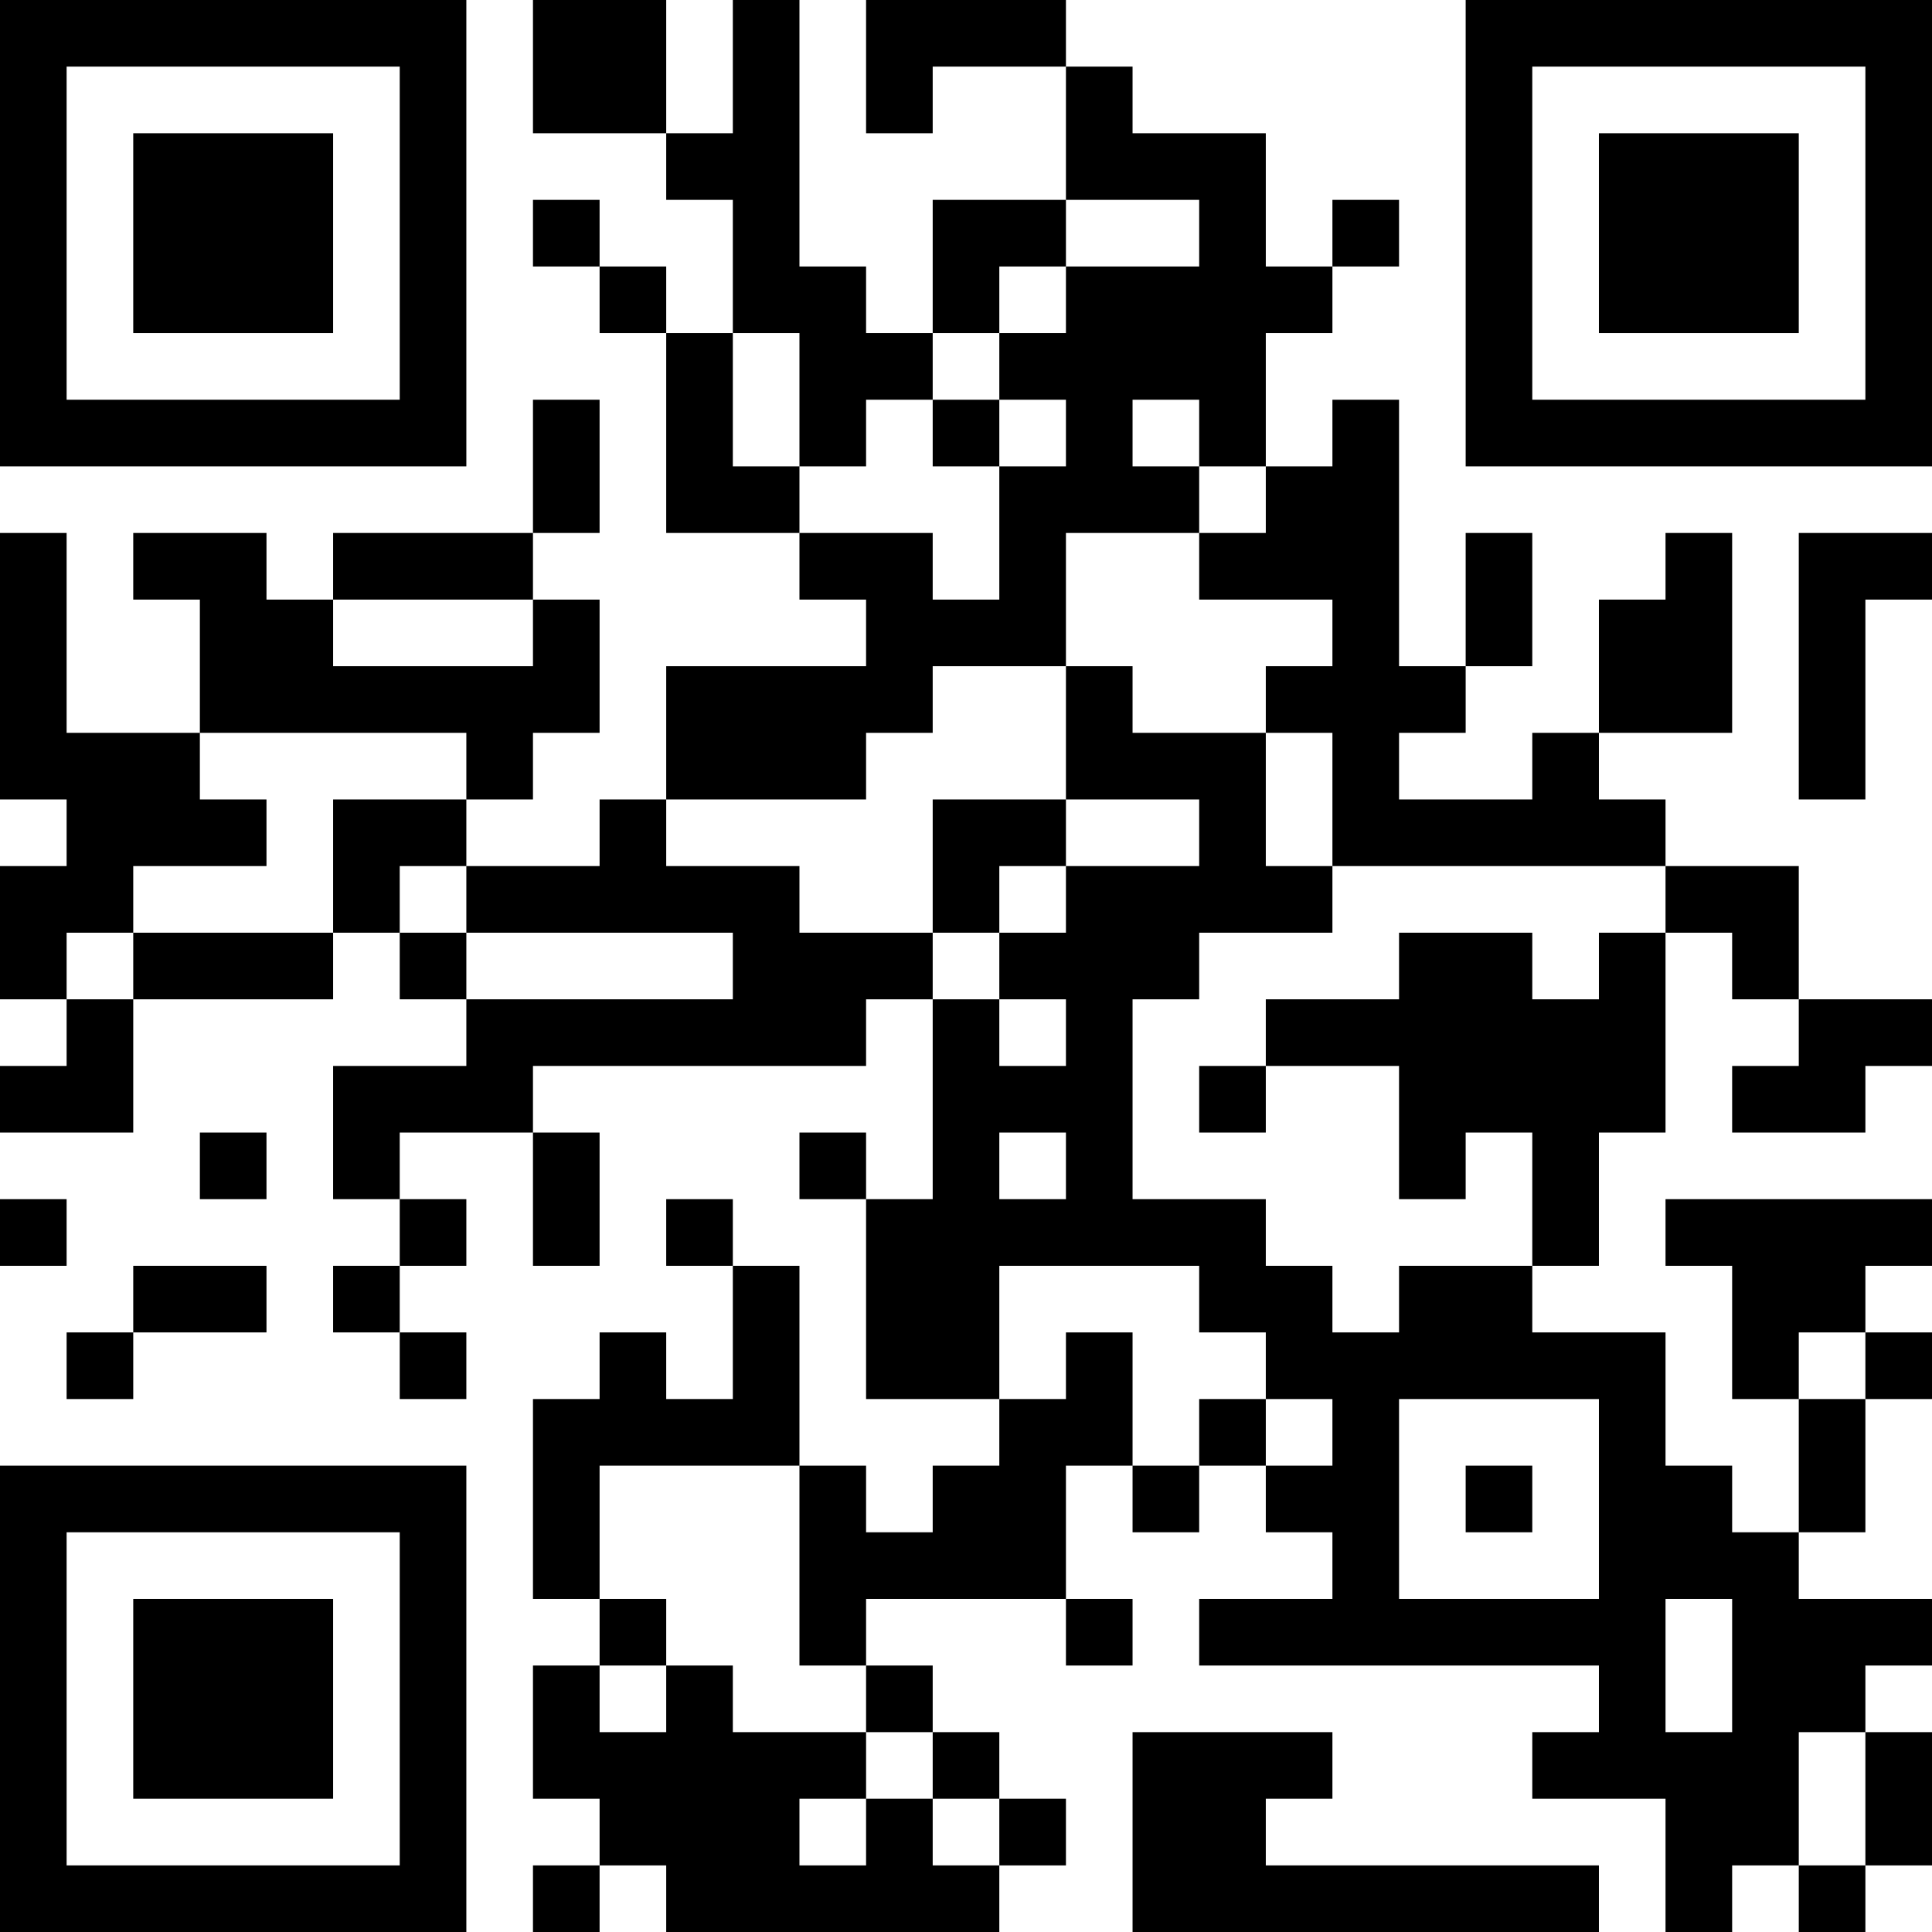 <?xml version="1.0" encoding="UTF-8"?>
<svg xmlns="http://www.w3.org/2000/svg" version="1.1" width="1000" height="1000" viewBox="0 0 1000 1000"><rect x="0" y="0" width="1000" height="1000" fill="#ffffff"/><g transform="scale(34.483)"><g transform="translate(0,0)"><g><g transform="translate(3.5,3.5)"><path fill-rule="evenodd" d="M-3.5 -3.5L3.5 -3.5L3.5 3.5L-3.5 3.5ZM-2.5 -2.5L-2.5 2.5L2.5 2.5L2.5 -2.5Z" fill="#000000"/><path fill-rule="evenodd" d="M-1.5 -1.5L1.5 -1.5L1.5 1.5L-1.5 1.5Z" fill="#000000"/></g></g><g><g transform="translate(25.5,3.5)"><g transform="rotate(90)"><path fill-rule="evenodd" d="M-3.5 -3.5L3.5 -3.5L3.5 3.5L-3.5 3.5ZM-2.5 -2.5L-2.5 2.5L2.5 2.5L2.5 -2.5Z" fill="#000000"/><path fill-rule="evenodd" d="M-1.5 -1.5L1.5 -1.5L1.5 1.5L-1.5 1.5Z" fill="#000000"/></g></g></g><g><g transform="translate(3.5,25.5)"><g transform="rotate(-90)"><path fill-rule="evenodd" d="M-3.5 -3.5L3.5 -3.5L3.5 3.5L-3.5 3.5ZM-2.5 -2.5L-2.5 2.5L2.5 2.5L2.5 -2.5Z" fill="#000000"/><path fill-rule="evenodd" d="M-1.5 -1.5L1.5 -1.5L1.5 1.5L-1.5 1.5Z" fill="#000000"/></g></g></g><path fill-rule="evenodd" d="M8 0L8 2L10 2L10 3L11 3L11 5L10 5L10 4L9 4L9 3L8 3L8 4L9 4L9 5L10 5L10 8L12 8L12 9L13 9L13 10L10 10L10 12L9 12L9 13L7 13L7 12L8 12L8 11L9 11L9 9L8 9L8 8L9 8L9 6L8 6L8 8L5 8L5 9L4 9L4 8L2 8L2 9L3 9L3 11L1 11L1 8L0 8L0 12L1 12L1 13L0 13L0 15L1 15L1 16L0 16L0 17L2 17L2 15L5 15L5 14L6 14L6 15L7 15L7 16L5 16L5 18L6 18L6 19L5 19L5 20L6 20L6 21L7 21L7 20L6 20L6 19L7 19L7 18L6 18L6 17L8 17L8 19L9 19L9 17L8 17L8 16L13 16L13 15L14 15L14 18L13 18L13 17L12 17L12 18L13 18L13 21L15 21L15 22L14 22L14 23L13 23L13 22L12 22L12 19L11 19L11 18L10 18L10 19L11 19L11 21L10 21L10 20L9 20L9 21L8 21L8 24L9 24L9 25L8 25L8 27L9 27L9 28L8 28L8 29L9 29L9 28L10 28L10 29L15 29L15 28L16 28L16 27L15 27L15 26L14 26L14 25L13 25L13 24L16 24L16 25L17 25L17 24L16 24L16 22L17 22L17 23L18 23L18 22L19 22L19 23L20 23L20 24L18 24L18 25L24 25L24 26L23 26L23 27L25 27L25 29L26 29L26 28L27 28L27 29L28 29L28 28L29 28L29 26L28 26L28 25L29 25L29 24L27 24L27 23L28 23L28 21L29 21L29 20L28 20L28 19L29 19L29 18L25 18L25 19L26 19L26 21L27 21L27 23L26 23L26 22L25 22L25 20L23 20L23 19L24 19L24 17L25 17L25 14L26 14L26 15L27 15L27 16L26 16L26 17L28 17L28 16L29 16L29 15L27 15L27 13L25 13L25 12L24 12L24 11L26 11L26 8L25 8L25 9L24 9L24 11L23 11L23 12L21 12L21 11L22 11L22 10L23 10L23 8L22 8L22 10L21 10L21 6L20 6L20 7L19 7L19 5L20 5L20 4L21 4L21 3L20 3L20 4L19 4L19 2L17 2L17 1L16 1L16 0L13 0L13 2L14 2L14 1L16 1L16 3L14 3L14 5L13 5L13 4L12 4L12 0L11 0L11 2L10 2L10 0ZM16 3L16 4L15 4L15 5L14 5L14 6L13 6L13 7L12 7L12 5L11 5L11 7L12 7L12 8L14 8L14 9L15 9L15 7L16 7L16 6L15 6L15 5L16 5L16 4L18 4L18 3ZM14 6L14 7L15 7L15 6ZM17 6L17 7L18 7L18 8L16 8L16 10L14 10L14 11L13 11L13 12L10 12L10 13L12 13L12 14L14 14L14 15L15 15L15 16L16 16L16 15L15 15L15 14L16 14L16 13L18 13L18 12L16 12L16 10L17 10L17 11L19 11L19 13L20 13L20 14L18 14L18 15L17 15L17 18L19 18L19 19L20 19L20 20L21 20L21 19L23 19L23 17L22 17L22 18L21 18L21 16L19 16L19 15L21 15L21 14L23 14L23 15L24 15L24 14L25 14L25 13L20 13L20 11L19 11L19 10L20 10L20 9L18 9L18 8L19 8L19 7L18 7L18 6ZM27 8L27 12L28 12L28 9L29 9L29 8ZM5 9L5 10L8 10L8 9ZM3 11L3 12L4 12L4 13L2 13L2 14L1 14L1 15L2 15L2 14L5 14L5 12L7 12L7 11ZM14 12L14 14L15 14L15 13L16 13L16 12ZM6 13L6 14L7 14L7 15L11 15L11 14L7 14L7 13ZM18 16L18 17L19 17L19 16ZM3 17L3 18L4 18L4 17ZM15 17L15 18L16 18L16 17ZM0 18L0 19L1 19L1 18ZM2 19L2 20L1 20L1 21L2 21L2 20L4 20L4 19ZM15 19L15 21L16 21L16 20L17 20L17 22L18 22L18 21L19 21L19 22L20 22L20 21L19 21L19 20L18 20L18 19ZM27 20L27 21L28 21L28 20ZM21 21L21 24L24 24L24 21ZM9 22L9 24L10 24L10 25L9 25L9 26L10 26L10 25L11 25L11 26L13 26L13 27L12 27L12 28L13 28L13 27L14 27L14 28L15 28L15 27L14 27L14 26L13 26L13 25L12 25L12 22ZM22 22L22 23L23 23L23 22ZM25 24L25 26L26 26L26 24ZM17 26L17 29L24 29L24 28L19 28L19 27L20 27L20 26ZM27 26L27 28L28 28L28 26Z" fill="#000000"/></g></g></svg>
